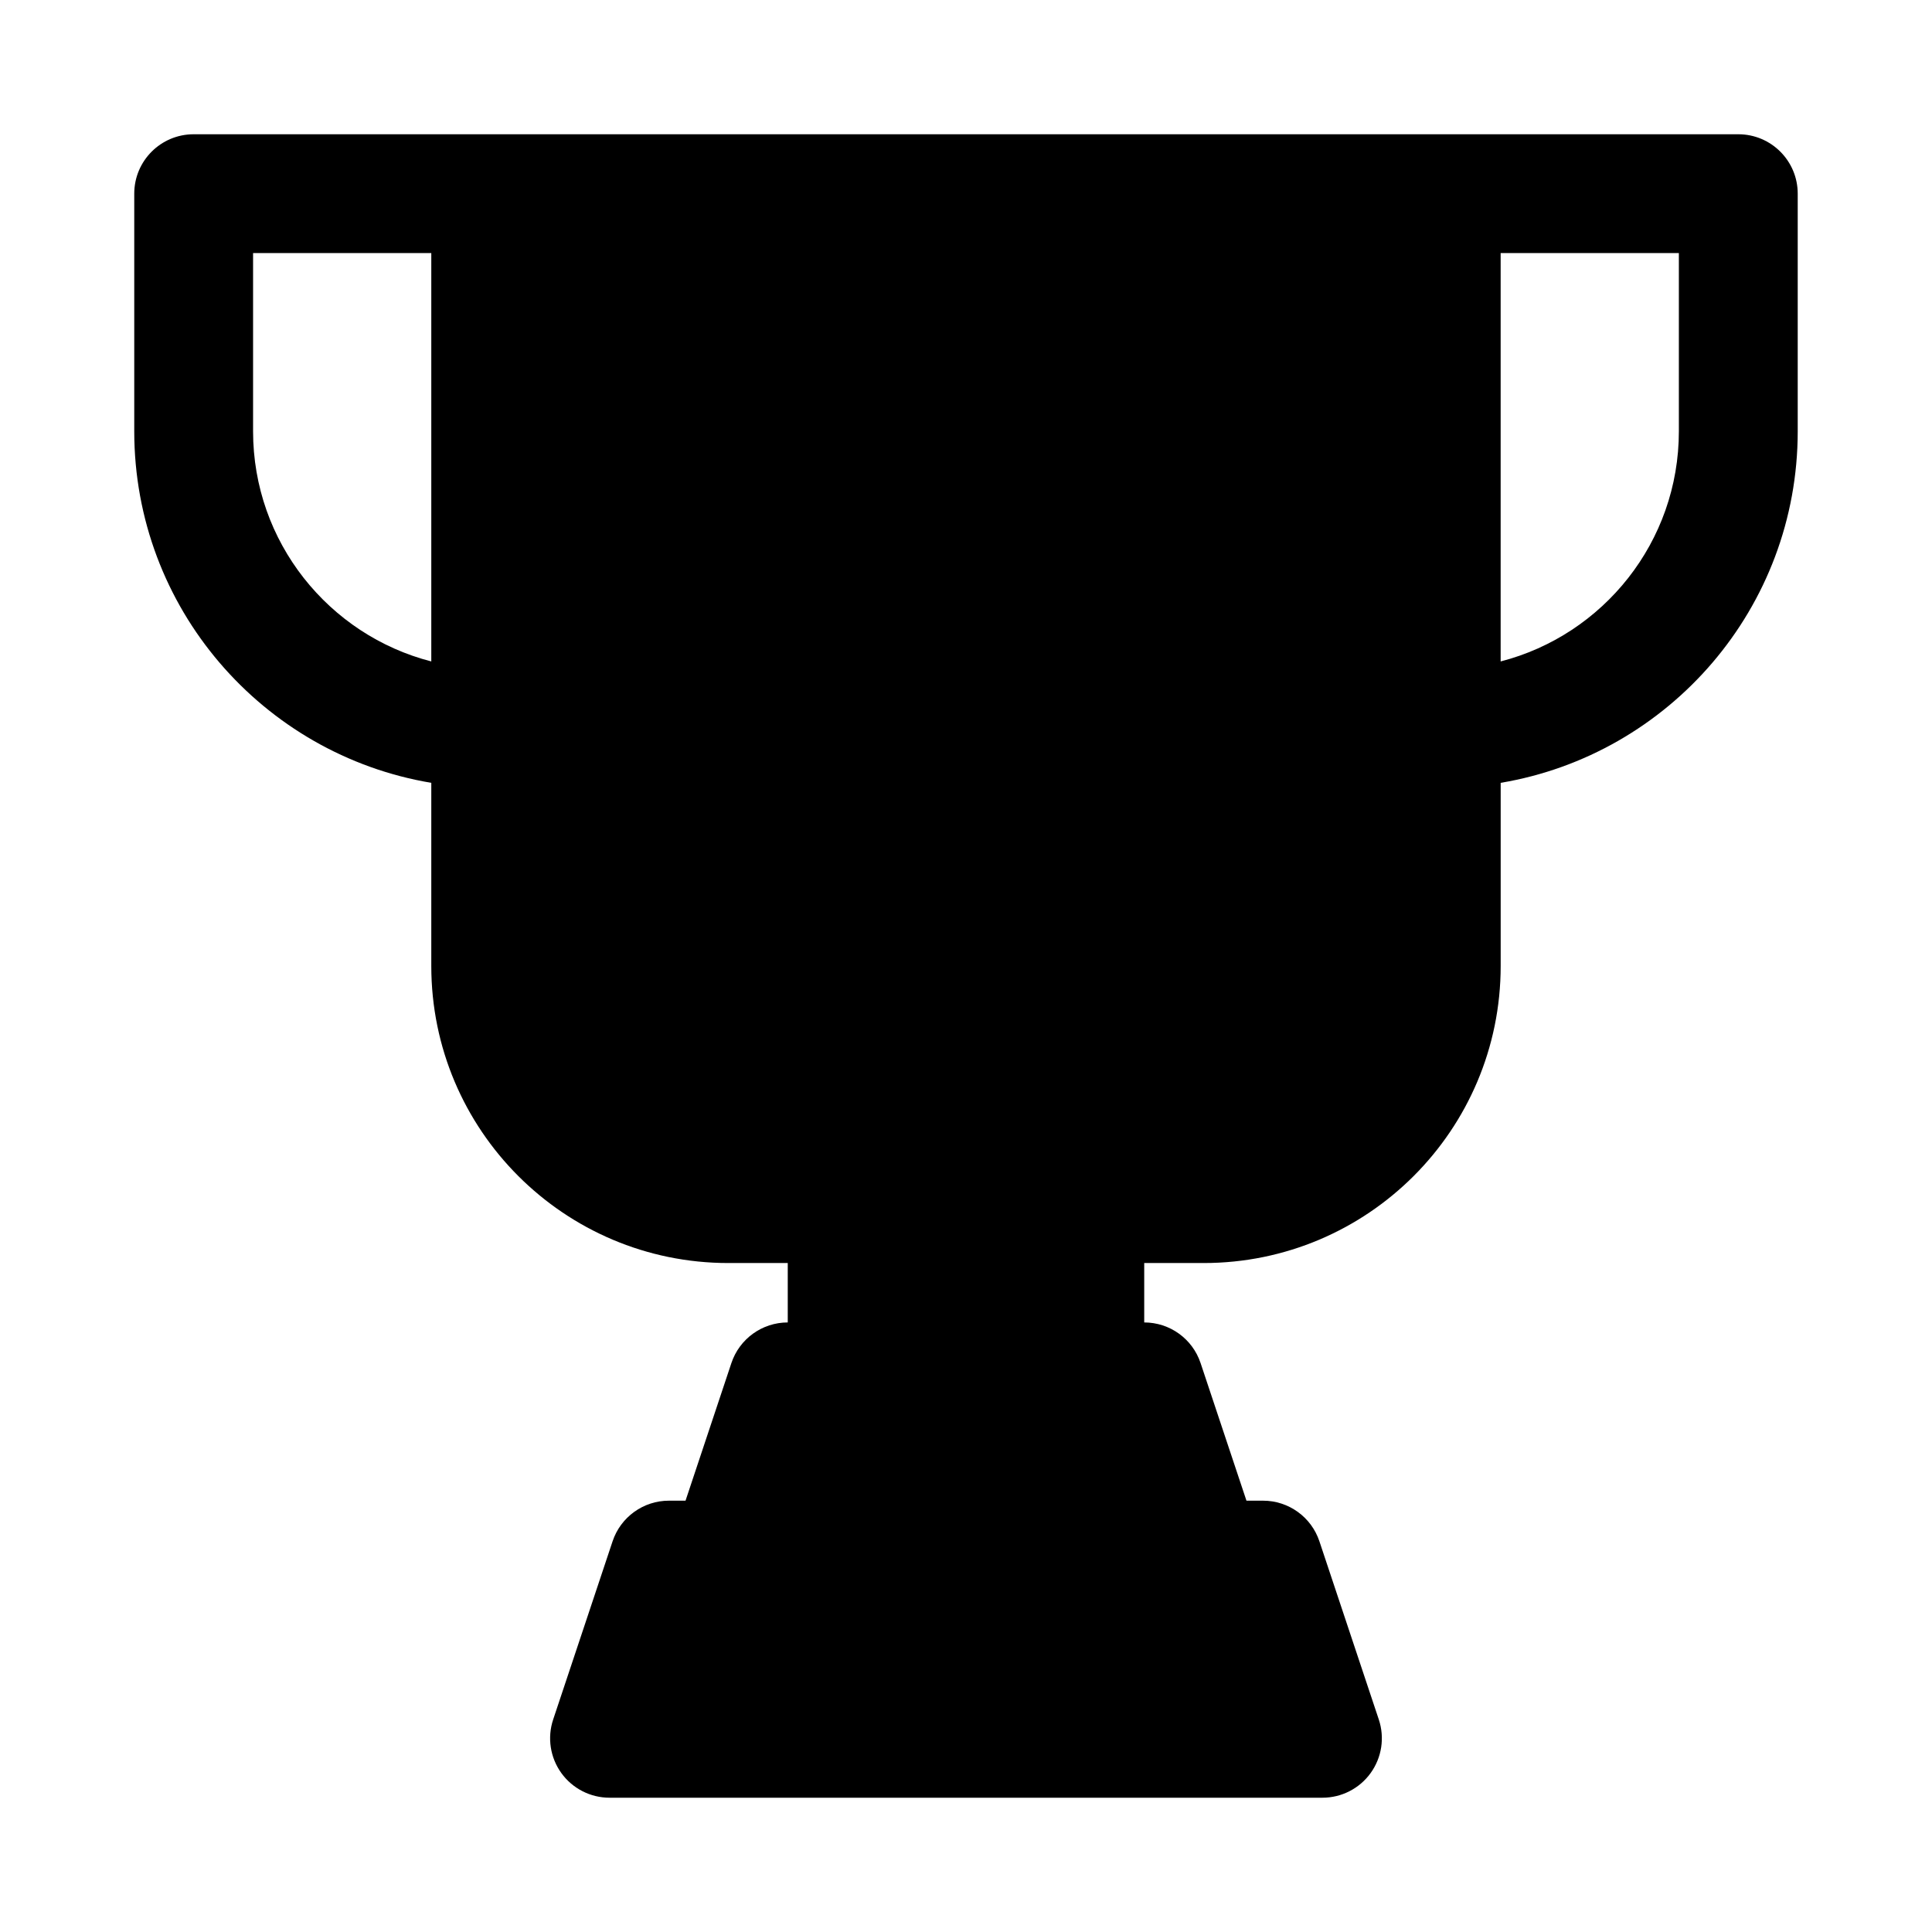 <?xml version="1.0" encoding="UTF-8"?>
<!-- Uploaded to: SVG Repo, www.svgrepo.com, Generator: SVG Repo Mixer Tools -->
<svg fill="#000000" width="800px" height="800px" version="1.1" viewBox="144 144 512 512" xmlns="http://www.w3.org/2000/svg">
 <path d="m195.32 179.58c-8.695 0-15.742 7.047-15.742 15.742v62.977c0 46.809 34.043 85.664 78.719 93.16v48.539c0 43.473 35.246 78.719 78.723 78.719h15.742v15.742c-6.777 0-12.793 4.336-14.938 10.77l-12.152 36.465h-4.398c-6.773 0-12.793 4.336-14.934 10.766l-15.746 47.23c-1.602 4.801-0.793 10.078 2.164 14.184 2.961 4.109 7.711 6.539 12.773 6.539h188.93c5.062 0 9.816-2.43 12.773-6.539 2.961-4.106 3.766-9.383 2.164-14.184l-15.742-47.23c-2.144-6.43-8.16-10.766-14.938-10.766h-4.394l-12.156-36.465c-2.144-6.434-8.16-10.77-14.938-10.77v-15.742h15.746c43.473 0 78.719-35.246 78.719-78.719v-48.539c44.676-7.496 78.719-46.352 78.719-93.16v-62.977c0-8.695-7.047-15.742-15.742-15.742zm62.977 31.488h-47.23v47.23c0 29.344 20.07 54 47.23 60.992zm283.39 0v108.22c27.16-6.992 47.23-31.648 47.23-60.992v-47.23z" fill-rule="evenodd"/>
</svg>